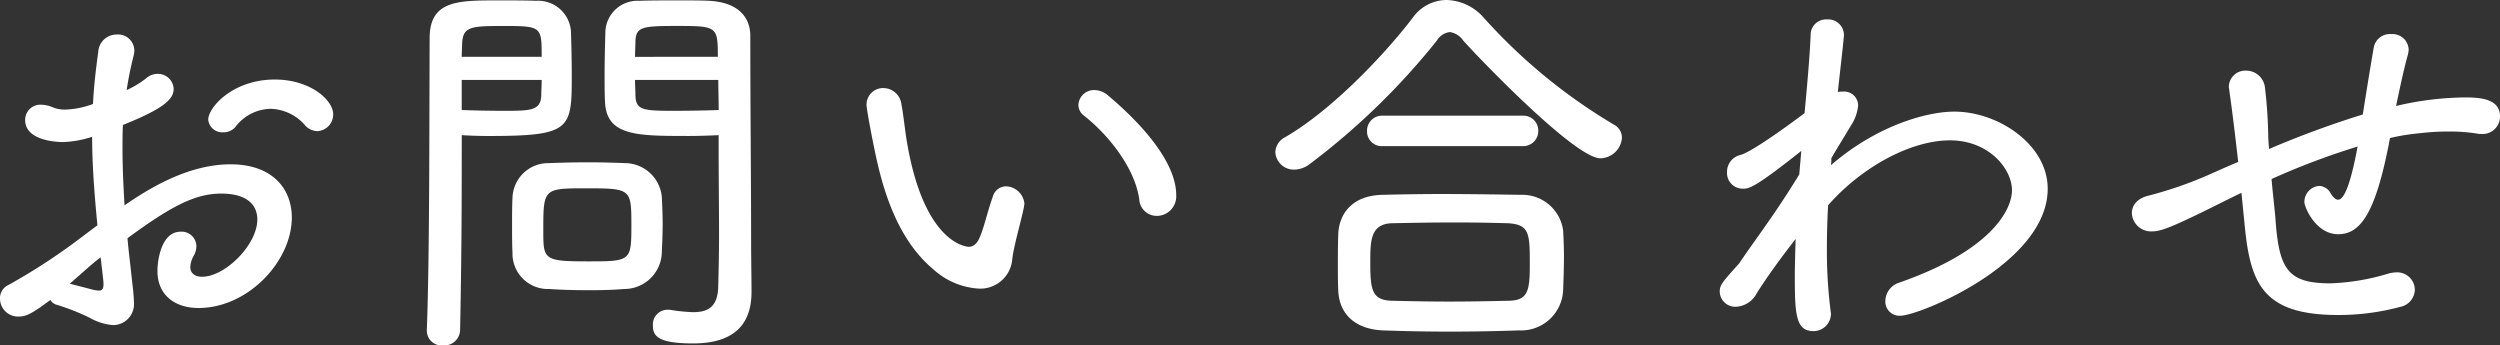 <svg xmlns="http://www.w3.org/2000/svg" width="221.706" height="30.632" viewBox="0 0 221.706 30.632"><rect x="0" y="0" width="221.706" height="30.632" fill="#333333" stroke="none"/><g id="e061e716-746d-4373-838a-823ca68ebc66" data-name="レイヤー 2"><g id="a941d00f-d68c-4e98-81b7-13f23e96672f" data-name="コンテンツ"><path d="M8.639,19.978c-.288-2.988-.468-5.508-.468-7.848l-.108.037a9.255,9.255,0,0,1-2.448.431c-1.043,0-3.383-.287-3.383-1.943a1.342,1.342,0,0,1,1.44-1.368,2.657,2.657,0,0,1,.972.216A2.872,2.872,0,0,0,5.8,9.719a7.689,7.689,0,0,0,2.448-.5c.072-1.548.252-3.06.468-4.644A1.63,1.63,0,0,1,10.367,3.06,1.445,1.445,0,0,1,11.914,4.5a2.471,2.471,0,0,1-.071.467,30,30,0,0,0-.612,3.024,8.606,8.606,0,0,0,1.727-1.044A1.527,1.527,0,0,1,14,6.551a1.393,1.393,0,0,1,1.4,1.332c0,.9-.828,1.728-4.5,3.2-.036.684-.036,1.4-.036,2.124,0,1.547.072,3.2.18,5,1.944-1.331,5.507-3.635,9.4-3.635,3.779,0,5.435,2.232,5.435,4.715,0,3.888-3.887,8.027-8.279,8.027-2.052,0-3.636-1.115-3.636-3.275,0-1.008.36-3.492,2.052-3.492a1.309,1.309,0,0,1,1.4,1.26,1.8,1.8,0,0,1-.252.9,2.263,2.263,0,0,0-.288.972c0,.54.4.864,1.044.864,2.051,0,4.9-2.844,4.9-5.075,0-1.261-.864-2.3-3.2-2.3-2.376,0-4.536,1.188-8.315,3.959.108,1.26.288,2.592.432,4.032a16.087,16.087,0,0,1,.144,1.692,1.864,1.864,0,0,1-1.836,1.98,4.932,4.932,0,0,1-2.088-.648,19.574,19.574,0,0,0-2.916-1.152.918.918,0,0,1-.575-.432c-1.728,1.3-2.2,1.475-2.844,1.475A1.6,1.6,0,0,1,0,26.493a1.275,1.275,0,0,1,.756-1.224,53.564,53.564,0,0,0,6.731-4.428ZM8.279,25.7a2.994,2.994,0,0,0,.468.072c.324,0,.432-.144.432-.612,0-.288-.252-2.232-.252-2.34-.648.468-1.656,1.4-2.736,2.34ZM27,11.05a4.164,4.164,0,0,0-3.024-1.4A4.02,4.02,0,0,0,20.842,11.3a1.385,1.385,0,0,1-1.044.432,1.246,1.246,0,0,1-1.332-1.115c0-1.08,2.159-3.564,5.9-3.564,3.132,0,5.183,1.8,5.183,3.1a1.475,1.475,0,0,1-1.439,1.477A1.546,1.546,0,0,1,27,11.05Z" style="fill:#fff"/><path d="M40.946,15.334c0,3.923-.036,8.819-.144,13.93a1.4,1.4,0,0,1-1.512,1.368,1.317,1.317,0,0,1-1.439-1.26V29.3c.251-6.623.215-18.106.251-25.917C38.1.036,40.622.036,44.114.036c1.332,0,2.736,0,3.419.036a2.918,2.918,0,0,1,3.1,2.7c.036,1.188.072,2.592.072,3.924,0,4.788-.072,5.364-7.415,5.364-.864,0-1.692-.036-2.34-.073ZM48.037,5.039c0-2.7,0-2.735-3.491-2.735-2.808,0-3.492.072-3.564,1.548,0,.36-.036.756-.036,1.187ZM40.946,7.091V9.755c.792.036,2.412.072,3.743.072,2.3,0,3.276,0,3.312-1.368,0-.4.036-.864.036-1.368Zm14.4,18.538c-.827.072-1.944.108-3.059.108-1.3,0-2.628-.036-3.564-.108a3.144,3.144,0,0,1-3.275-3.24c-.036-.756-.036-1.584-.036-2.411,0-.865,0-1.692.036-2.412a3.174,3.174,0,0,1,3.239-3.1c.9-.036,2.16-.072,3.384-.072,1.26,0,2.519.036,3.347.072a3.3,3.3,0,0,1,3.276,3.024c.036.756.072,1.584.072,2.411,0,.792-.036,1.62-.072,2.412A3.333,3.333,0,0,1,55.344,25.629ZM52.033,16.7c-3.852,0-3.852,0-3.852,3.779,0,2.52.036,2.7,3.888,2.7s3.923,0,3.923-3.168C55.992,16.774,55.992,16.7,52.033,16.7Zm8.855-4.643c-4.5,0-7.127-.036-7.236-3.06-.035-.684-.035-1.476-.035-2.3,0-1.295.035-2.7.071-3.924a2.851,2.851,0,0,1,3.024-2.7C57.4.036,58.872.036,60.276.036c1.043,0,2.015,0,2.627.036,2.664.144,3.636,1.548,3.636,3.1,0,6.191.072,12.85.072,18.213,0,1.692.036,3.24.036,4.5,0,2.447-1.116,4.571-5.184,4.571-3.239,0-3.563-.72-3.563-1.619a1.3,1.3,0,0,1,1.26-1.369h.216a15.833,15.833,0,0,0,2.087.216c1.332,0,2.2-.468,2.232-2.3.036-1.44.072-2.988.072-4.572,0-2.447-.036-4.931-.036-7.271V11.986C62.976,12.023,61.967,12.059,60.888,12.059Zm2.771-7.02c0-2.7-.072-2.735-3.635-2.735-3.024,0-3.6.072-3.672,1.3,0,.431-.036.935-.036,1.439ZM56.316,7.091c0,.5.036.972.036,1.368.036,1.3.648,1.368,3.384,1.368,1.475,0,3.2-.036,4-.072,0-.9-.036-1.8-.036-2.664Z" style="fill:#fff"/><path d="M86.78,25.593a6.556,6.556,0,0,1-4.031-1.728c-3.492-2.916-4.644-7.919-5.22-10.727-.035-.144-.683-3.383-.683-3.851a1.465,1.465,0,0,1,1.511-1.476,1.624,1.624,0,0,1,1.584,1.44c.216,1.152.324,2.483.54,3.635,1.548,8.711,5.22,9,5.435,9,.432,0,.792-.288,1.08-1.116.36-.936.612-2.123,1.044-3.311a1.232,1.232,0,0,1,1.188-.936,1.7,1.7,0,0,1,1.62,1.548c0,.072-.036.18-.036.252-.252,1.3-.9,3.419-1.044,4.679A2.838,2.838,0,0,1,86.78,25.593Zm14.255-7.884c-.325-2.555-2.448-5.507-4.9-7.45a1.2,1.2,0,0,1-.5-.972,1.388,1.388,0,0,1,1.4-1.3,1.917,1.917,0,0,1,1.3.54c1.656,1.4,5.975,5.291,5.975,8.783a1.732,1.732,0,0,1-1.728,1.836A1.549,1.549,0,0,1,101.035,17.709Z" style="fill:#fff"/><path d="M141.93,14.038c-2.232,0-10.582-8.675-12.166-10.438a1.736,1.736,0,0,0-1.188-.756,1.55,1.55,0,0,0-1.152.756,62.438,62.438,0,0,1-11.267,10.942,2.3,2.3,0,0,1-1.367.5A1.642,1.642,0,0,1,113.1,13.5a1.557,1.557,0,0,1,.864-1.331c3.995-2.3,8.675-7.128,11.338-10.619A3.7,3.7,0,0,1,128.288,0a4.537,4.537,0,0,1,3.275,1.548,49.14,49.14,0,0,0,11.555,9.5,1.31,1.31,0,0,1,.72,1.152A1.959,1.959,0,0,1,141.93,14.038ZM134.7,29.3c-2.124.072-4.139.108-6.119.108s-3.924-.036-5.939-.108c-2.556-.108-3.888-1.547-3.96-3.527-.036-.648-.036-1.4-.036-2.16,0-1.008,0-2.052.036-2.88.072-1.655,1.116-3.383,3.887-3.455,1.512-.036,3.312-.072,5.22-.072,2.3,0,4.751.036,7.091.072a3.65,3.65,0,0,1,3.743,3.167c.036.684.072,1.476.072,2.3,0,.972-.036,2.016-.072,2.988A3.731,3.731,0,0,1,134.7,29.3ZM122.637,12.958a1.3,1.3,0,0,1-1.405-1.331,1.331,1.331,0,0,1,1.405-1.368h12.382a1.322,1.322,0,0,1,1.4,1.331,1.34,1.34,0,0,1-1.44,1.368Zm6.514,6.768c-1.979,0-4,.035-5.722.071-1.909.073-1.909,1.584-1.909,3.492,0,2.412.145,3.348,1.945,3.383,1.548.036,3.311.073,5.075.073s3.6-.037,5.255-.073,1.872-.791,1.872-3.131c0-2.808,0-3.636-1.943-3.744C132.392,19.761,130.771,19.726,129.151,19.726Z" style="fill:#fff"/><path d="M162.373,14.65c4.032-3.491,8.459-4.751,10.943-4.751,3.887,0,8.279,2.916,8.279,6.839C181.6,23.361,170.185,28,168.528,28a1.255,1.255,0,0,1-1.331-1.3,1.733,1.733,0,0,1,1.188-1.619c8.386-2.916,10.043-6.587,10.043-8.207,0-1.872-2.016-4.428-5.508-4.428-3.312,0-7.667,2.2-10.8,5.759-.071,1.3-.107,2.556-.107,3.816a42.234,42.234,0,0,0,.324,5.508c0,.108.035.179.035.252a1.542,1.542,0,0,1-1.548,1.583c-1.548,0-1.655-1.439-1.655-4.787,0-1.08.036-2.232.072-3.384-1.152,1.476-2.412,3.168-3.456,4.824a2.191,2.191,0,0,1-1.836,1.187,1.376,1.376,0,0,1-1.439-1.331c0-.612.216-.828,1.727-2.52.972-1.44,2.088-2.952,3.168-4.535q1.134-1.675,2.159-3.348l.073-.864.108-1.224c-4.032,3.2-4.607,3.348-5.111,3.348a1.387,1.387,0,0,1-1.477-1.44,1.532,1.532,0,0,1,1.189-1.548c.575-.144,2.267-1.152,5.687-3.707.252-2.7.468-5.147.539-6.912a1.366,1.366,0,0,1,1.441-1.4,1.394,1.394,0,0,1,1.511,1.332v.108c-.108,1.223-.324,2.951-.54,5a1.477,1.477,0,0,1,.4-.036,1.242,1.242,0,0,1,1.4,1.224,3.9,3.9,0,0,1-.648,1.8c-.468.791-1.079,1.763-1.728,2.879v.324Z" style="fill:#fff"/><path d="M198.777,17.1c-.756.36-1.4.684-1.908.936-4.319,2.159-5.255,2.483-6.011,2.483a1.7,1.7,0,0,1-1.8-1.619c0-.648.431-1.3,1.475-1.548a35.088,35.088,0,0,0,5.471-1.908c.576-.252,1.44-.648,2.484-1.08-.4-3.6-.72-5.867-.792-6.371,0-.108-.036-.18-.036-.252a1.453,1.453,0,0,1,1.548-1.476,1.676,1.676,0,0,1,1.655,1.512,41.665,41.665,0,0,1,.288,4.175c0,.361.036.792.073,1.261a85.764,85.764,0,0,1,8.315-3.061c.684-4.354.972-5.938.972-5.938a1.447,1.447,0,0,1,1.548-1.188,1.43,1.43,0,0,1,1.547,1.367,2.478,2.478,0,0,1-.072.468c-.432,1.512-1.008,4.392-1.044,4.536a27.394,27.394,0,0,1,6.119-.756c1.332,0,3.1.108,3.1,1.692a1.552,1.552,0,0,1-1.691,1.547,1.354,1.354,0,0,1-.361-.036,14.938,14.938,0,0,0-2.483-.179,20.29,20.29,0,0,0-2.52.144,19.056,19.056,0,0,0-2.7.431c-.072.288-.107.612-.18.9-1.223,6.084-2.591,7.631-4.427,7.631-1.98,0-2.988-2.411-2.988-2.843a1.422,1.422,0,0,1,1.3-1.44,1.2,1.2,0,0,1,1.044.684c.252.4.468.539.648.539.828,0,1.475-3.383,1.727-4.715a64.941,64.941,0,0,0-7.631,2.88c.109,1.332.288,2.7.361,3.744.324,4.283,1.115,5.507,4.859,5.507a19.948,19.948,0,0,0,5.255-.9,3.59,3.59,0,0,1,.576-.072,1.563,1.563,0,0,1,1.656,1.548,1.6,1.6,0,0,1-1.295,1.511,21.065,21.065,0,0,1-5.508.721c-6.659,0-7.776-2.772-8.28-7.884Z" style="fill:#fff"/></g></g></svg>